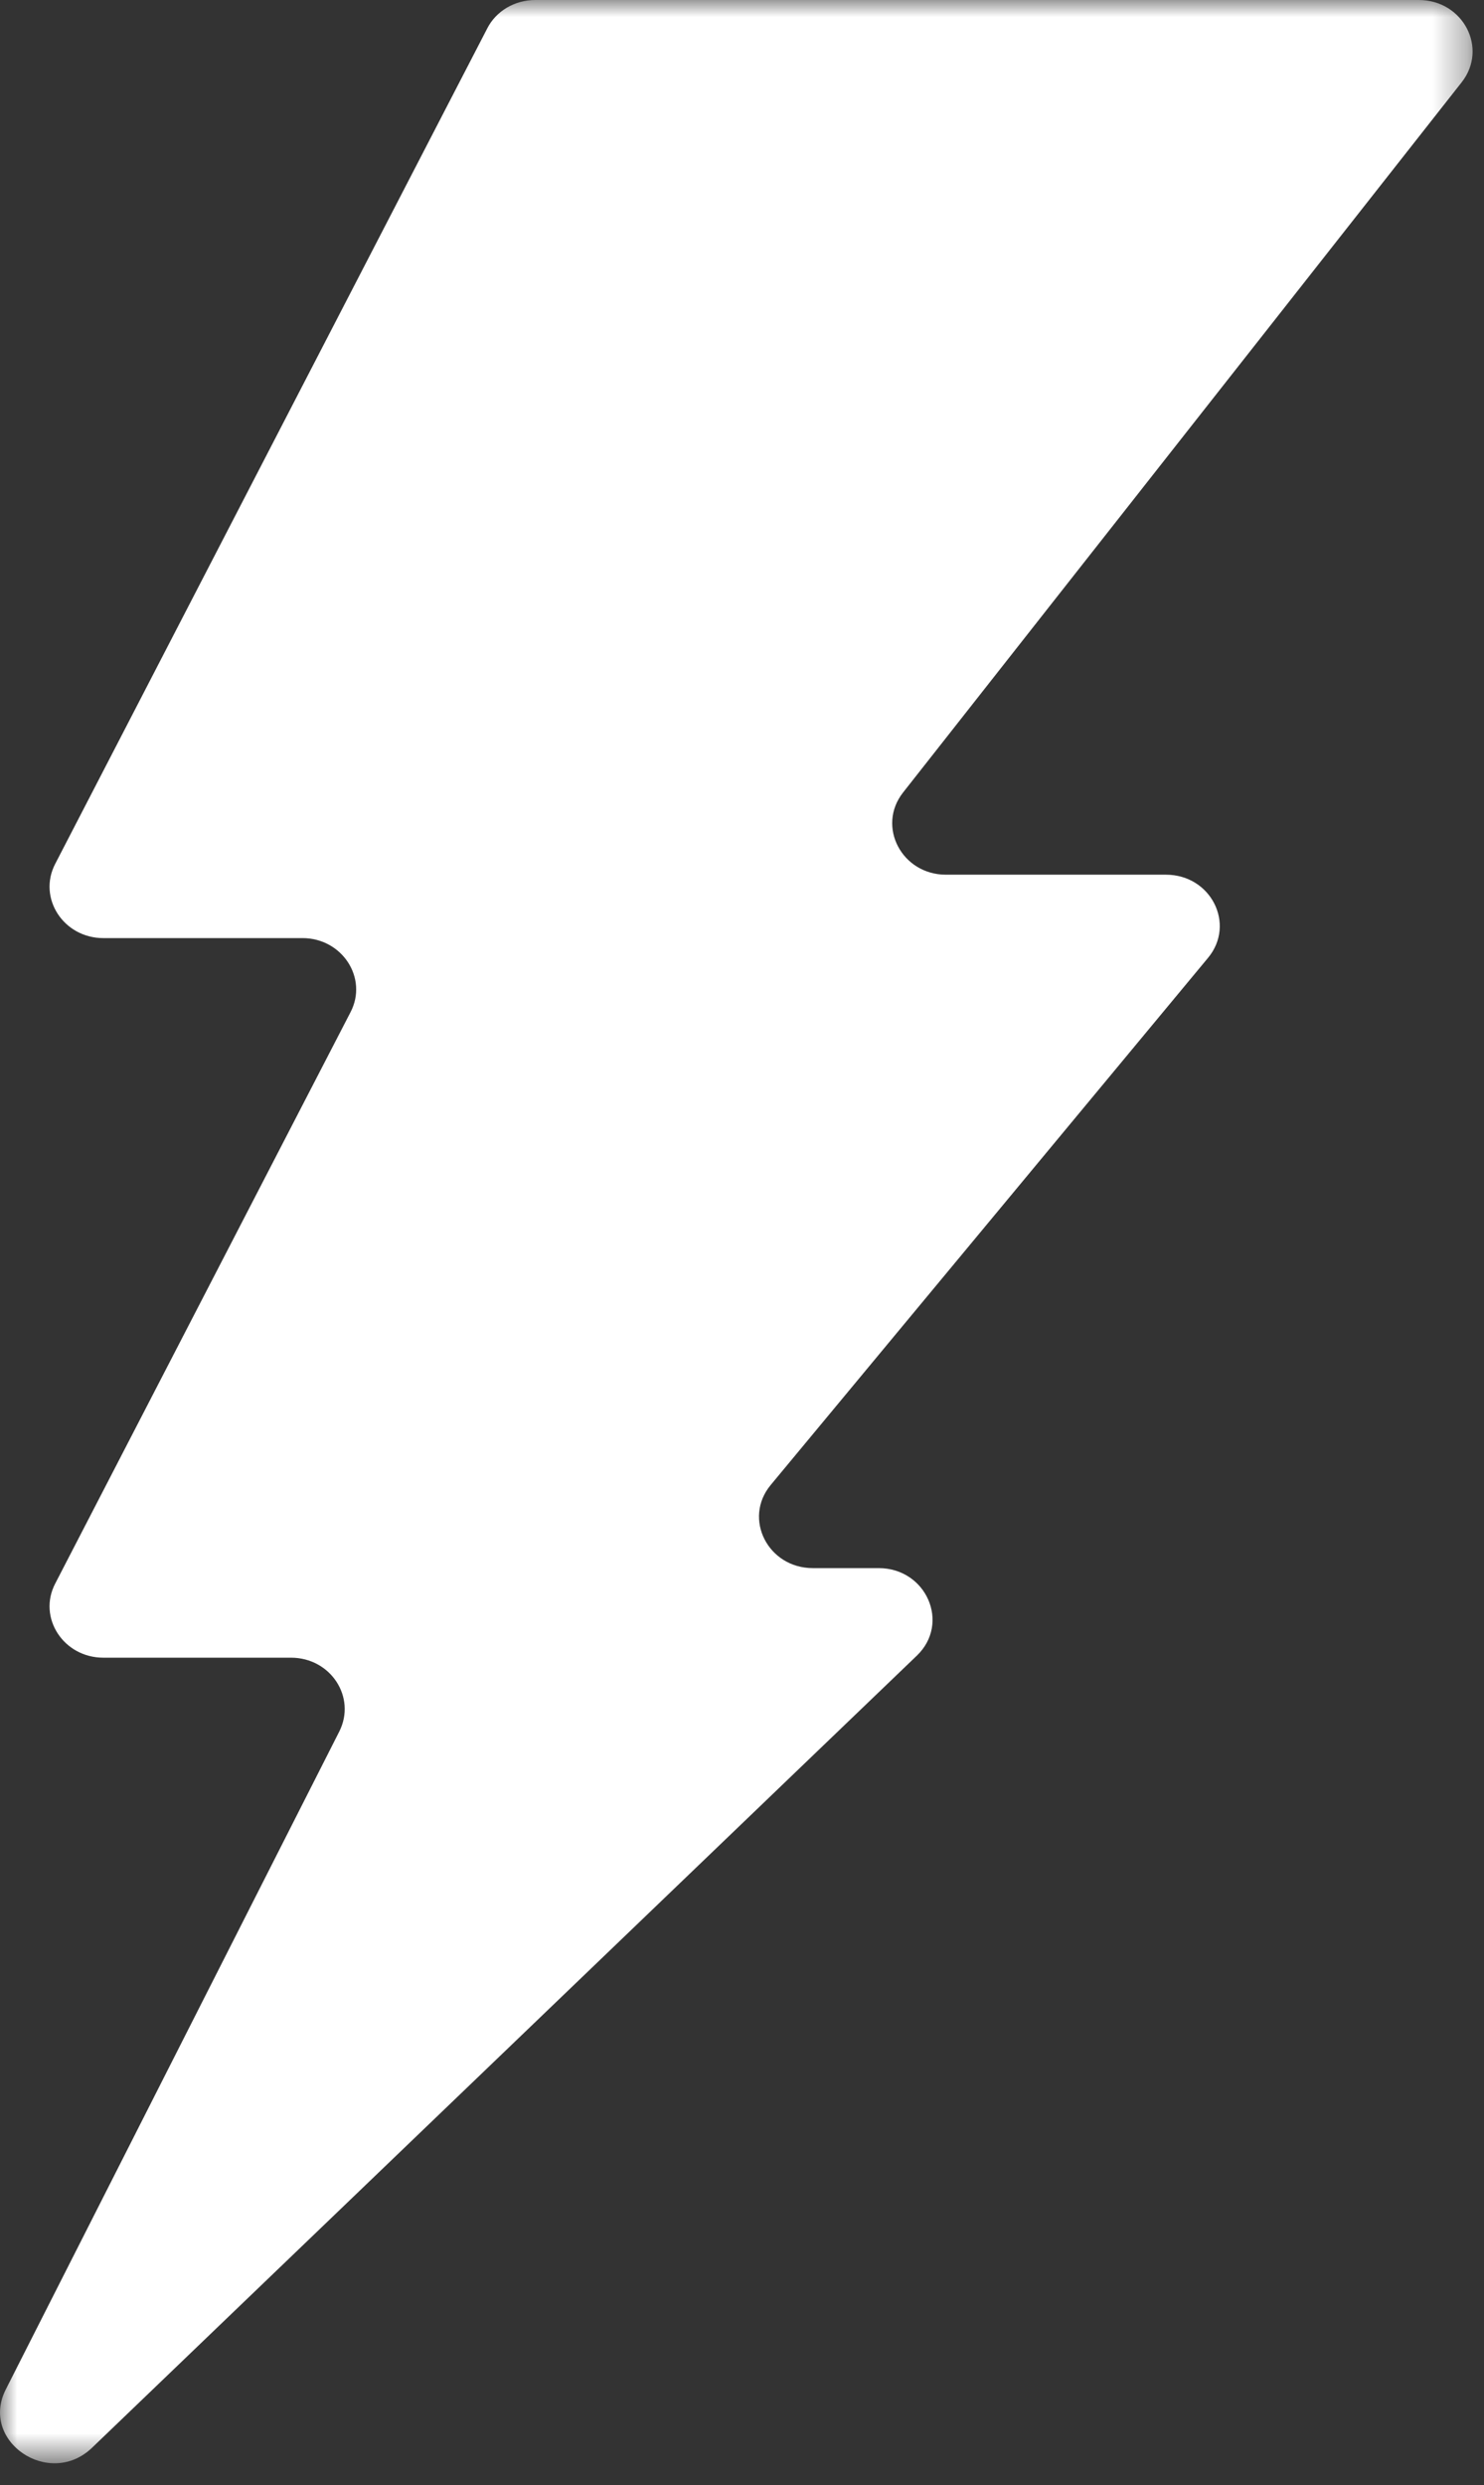 <?xml version="1.0" encoding="UTF-8" standalone="no"?>
<svg width="43px" height="72px" viewBox="0 0 43 72" version="1.1" xmlns="http://www.w3.org/2000/svg" xmlns:xlink="http://www.w3.org/1999/xlink">
    <rect x="0" y="0" width="43" height="72" fill="#333333" stroke="none"/>
    <!-- Generator: Sketch 48.2 (47327) - http://www.bohemiancoding.com/sketch -->
    <title>Page 1</title>
    <desc>Created with Sketch.</desc>
    <defs>
        <polygon id="path-1" points="5.17588368e-05 0 42.67 0 42.67 71.37 5.17588368e-05 71.37"></polygon>
    </defs>
    <g id="Large-Screen" stroke="none" stroke-width="1" fill="none" fill-rule="evenodd" transform="translate(-419, -1131)">
        <g id="Page-1" transform="translate(419, 1131)">
            <mask id="mask-2" fill="white">
                <use xlink:href="#path-1"></use>
            </mask>
            <g id="Clip-2"></g>
            <path d="M2.666,70.921 L26.564,47.972 C27.544,47.035 26.843,45.434 25.459,45.434 L23.553,45.434 C22.253,45.434 21.523,44.001 22.331,43.026 L35.004,27.752 C35.812,26.777 35.09,25.343 33.783,25.343 L27.41,25.343 C26.13,25.343 25.396,23.944 26.166,22.963 L42.356,2.38 C43.124,1.397 42.395,-0 41.109,-0 L15.509,-0 C14.916,-0 14.373,0.319 14.117,0.826 L1.599,25.03 C1.087,26.02 1.841,27.18 2.994,27.18 L8.765,27.18 C9.915,27.18 10.671,28.341 10.156,29.328 L1.599,45.883 C1.087,46.87 1.841,48.029 2.994,48.029 L8.431,48.029 C9.582,48.029 10.329,49.175 9.832,50.166 L0.171,69.224 C-0.602,70.734 1.429,72.108 2.666,70.921" id="Fill-1" fill="#FFFFFF" mask="url(#mask-2)"></path>
        </g>
    </g>
</svg>